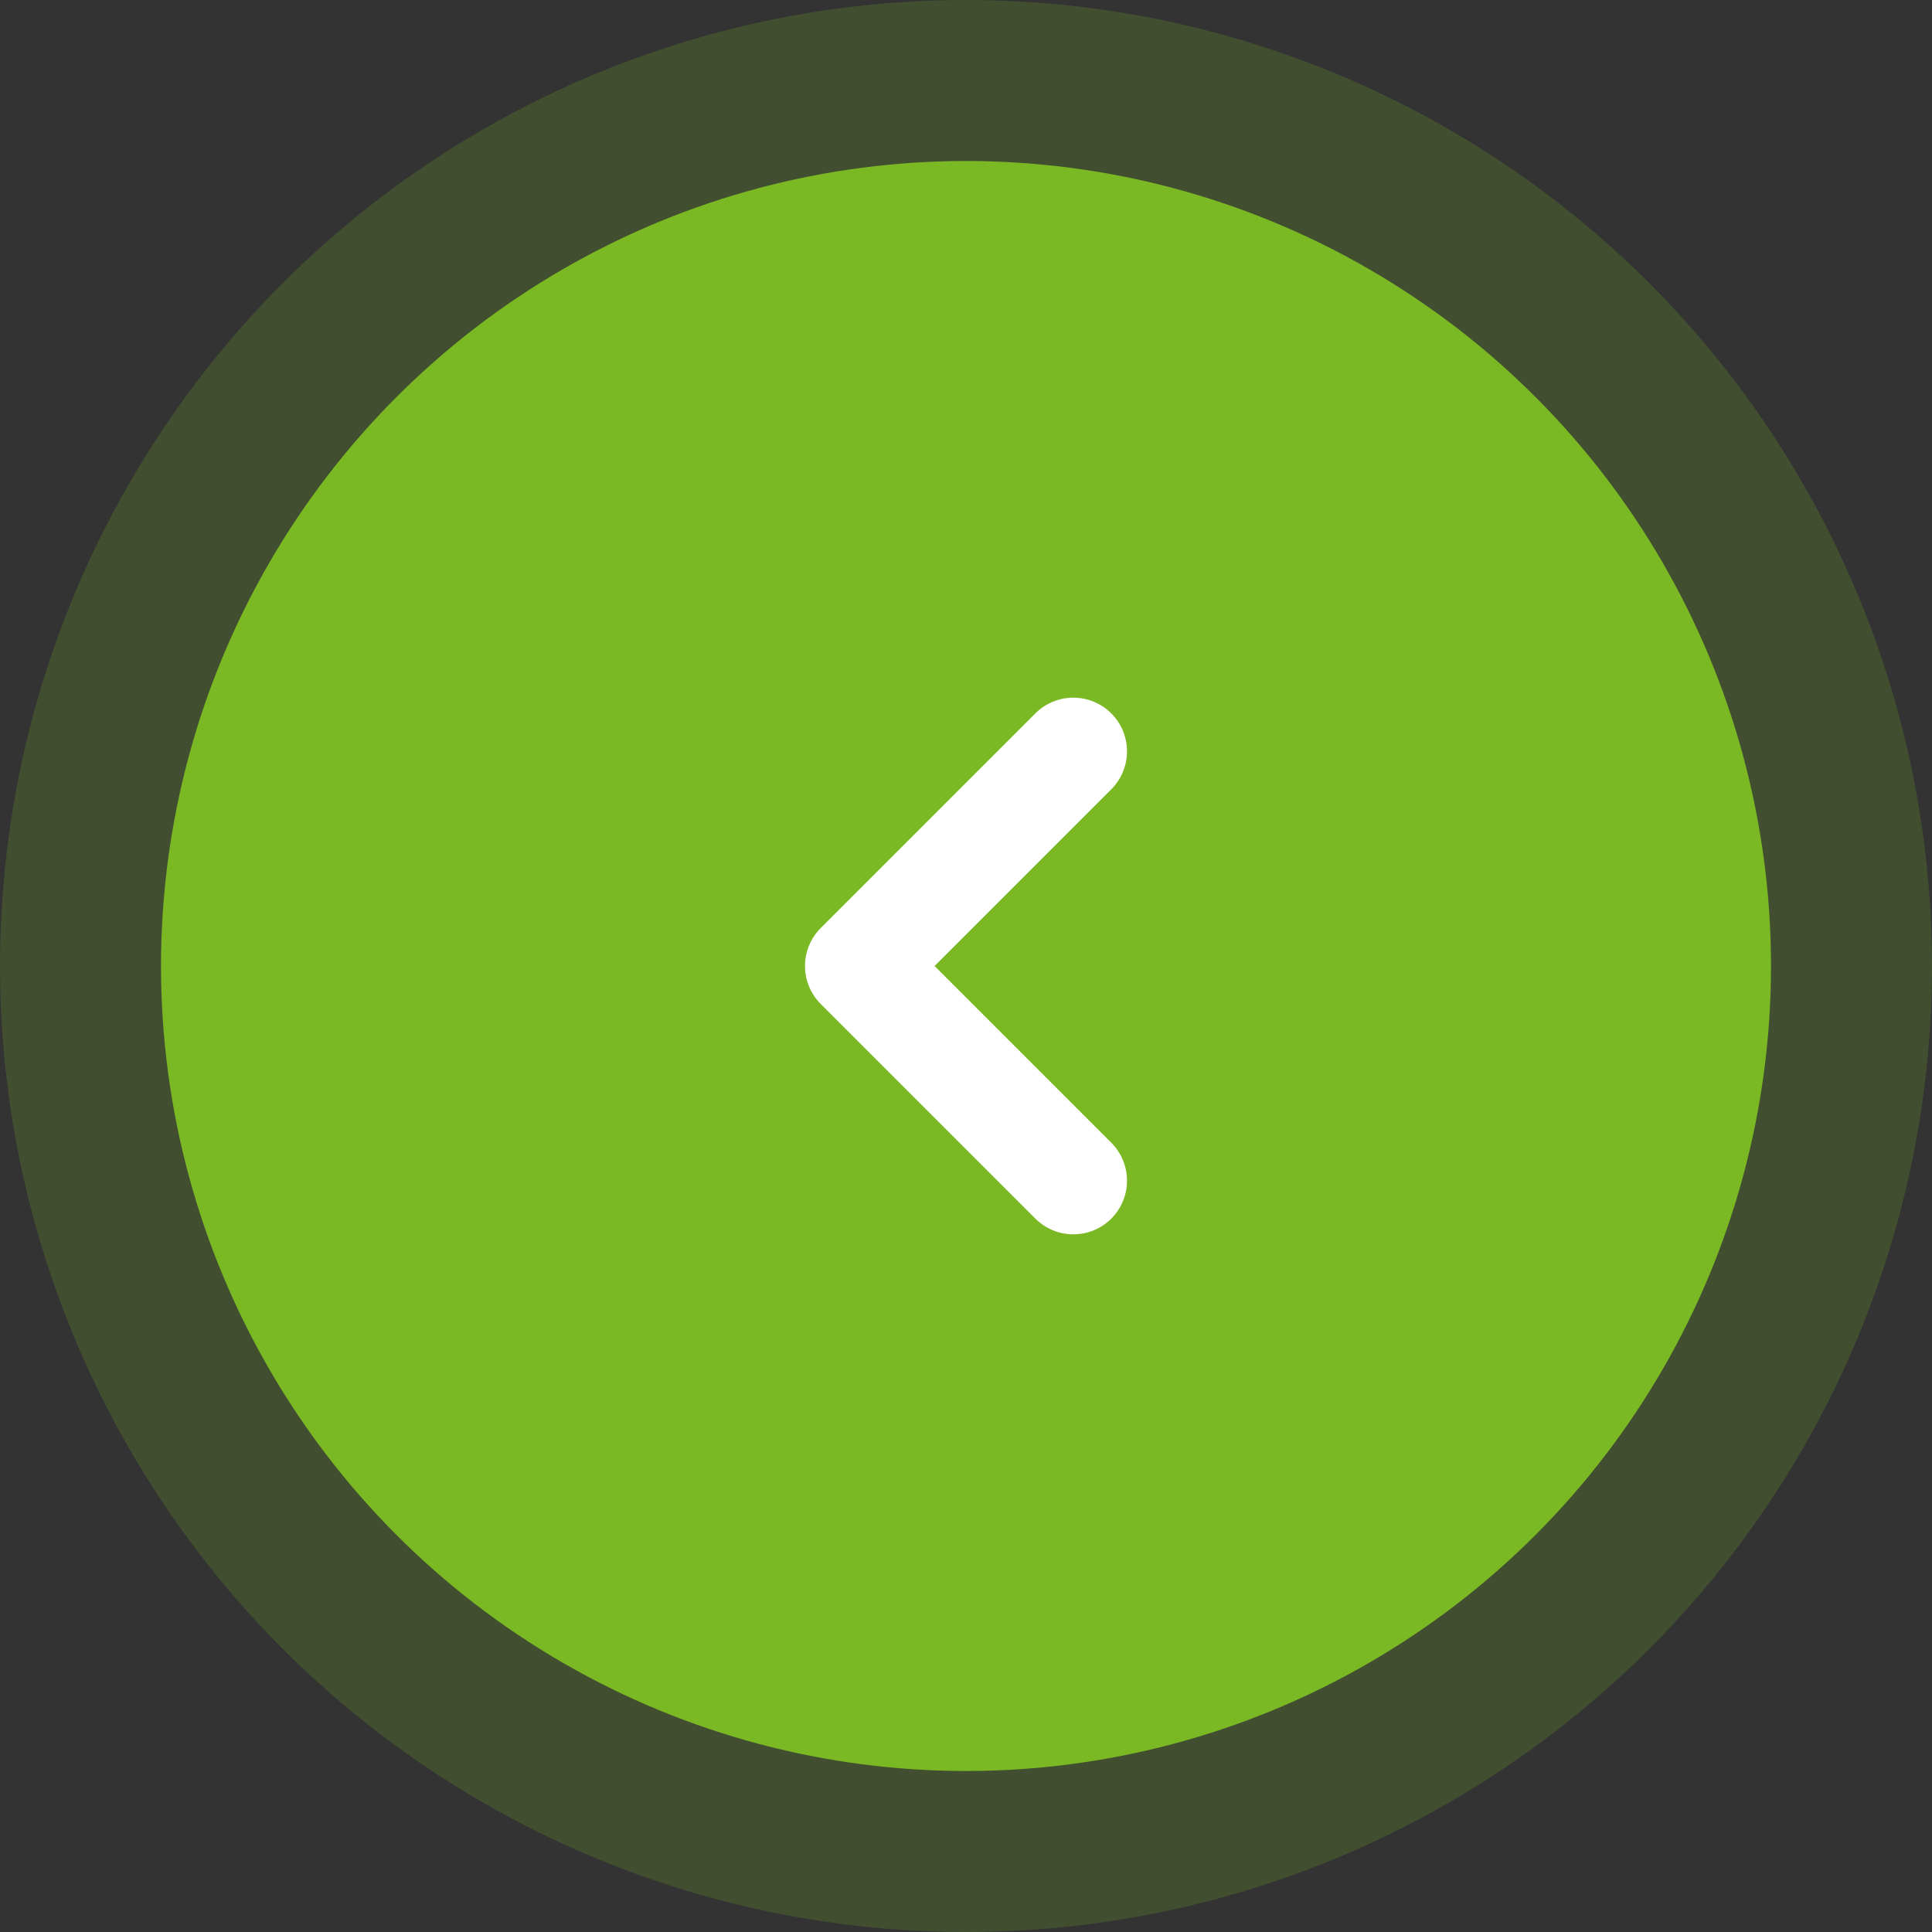 <svg width="36" height="36" viewBox="0 0 36 36" fill="none" xmlns="http://www.w3.org/2000/svg">
<rect x="0" y="0" width="36" height="36" fill="#333333" stroke="none"/>
<circle opacity="0.2" cx="18" cy="18" r="18" transform="matrix(1 0 0 -1 0 36)" fill="#7BB924"/>
<circle cx="15" cy="15" r="15" transform="matrix(1 0 0 -1 3 33)" fill="#7BB924"/>
<path d="M20 14L16 18L20 22" stroke="white" stroke-width="2" stroke-linecap="round" stroke-linejoin="round"/>
</svg>
